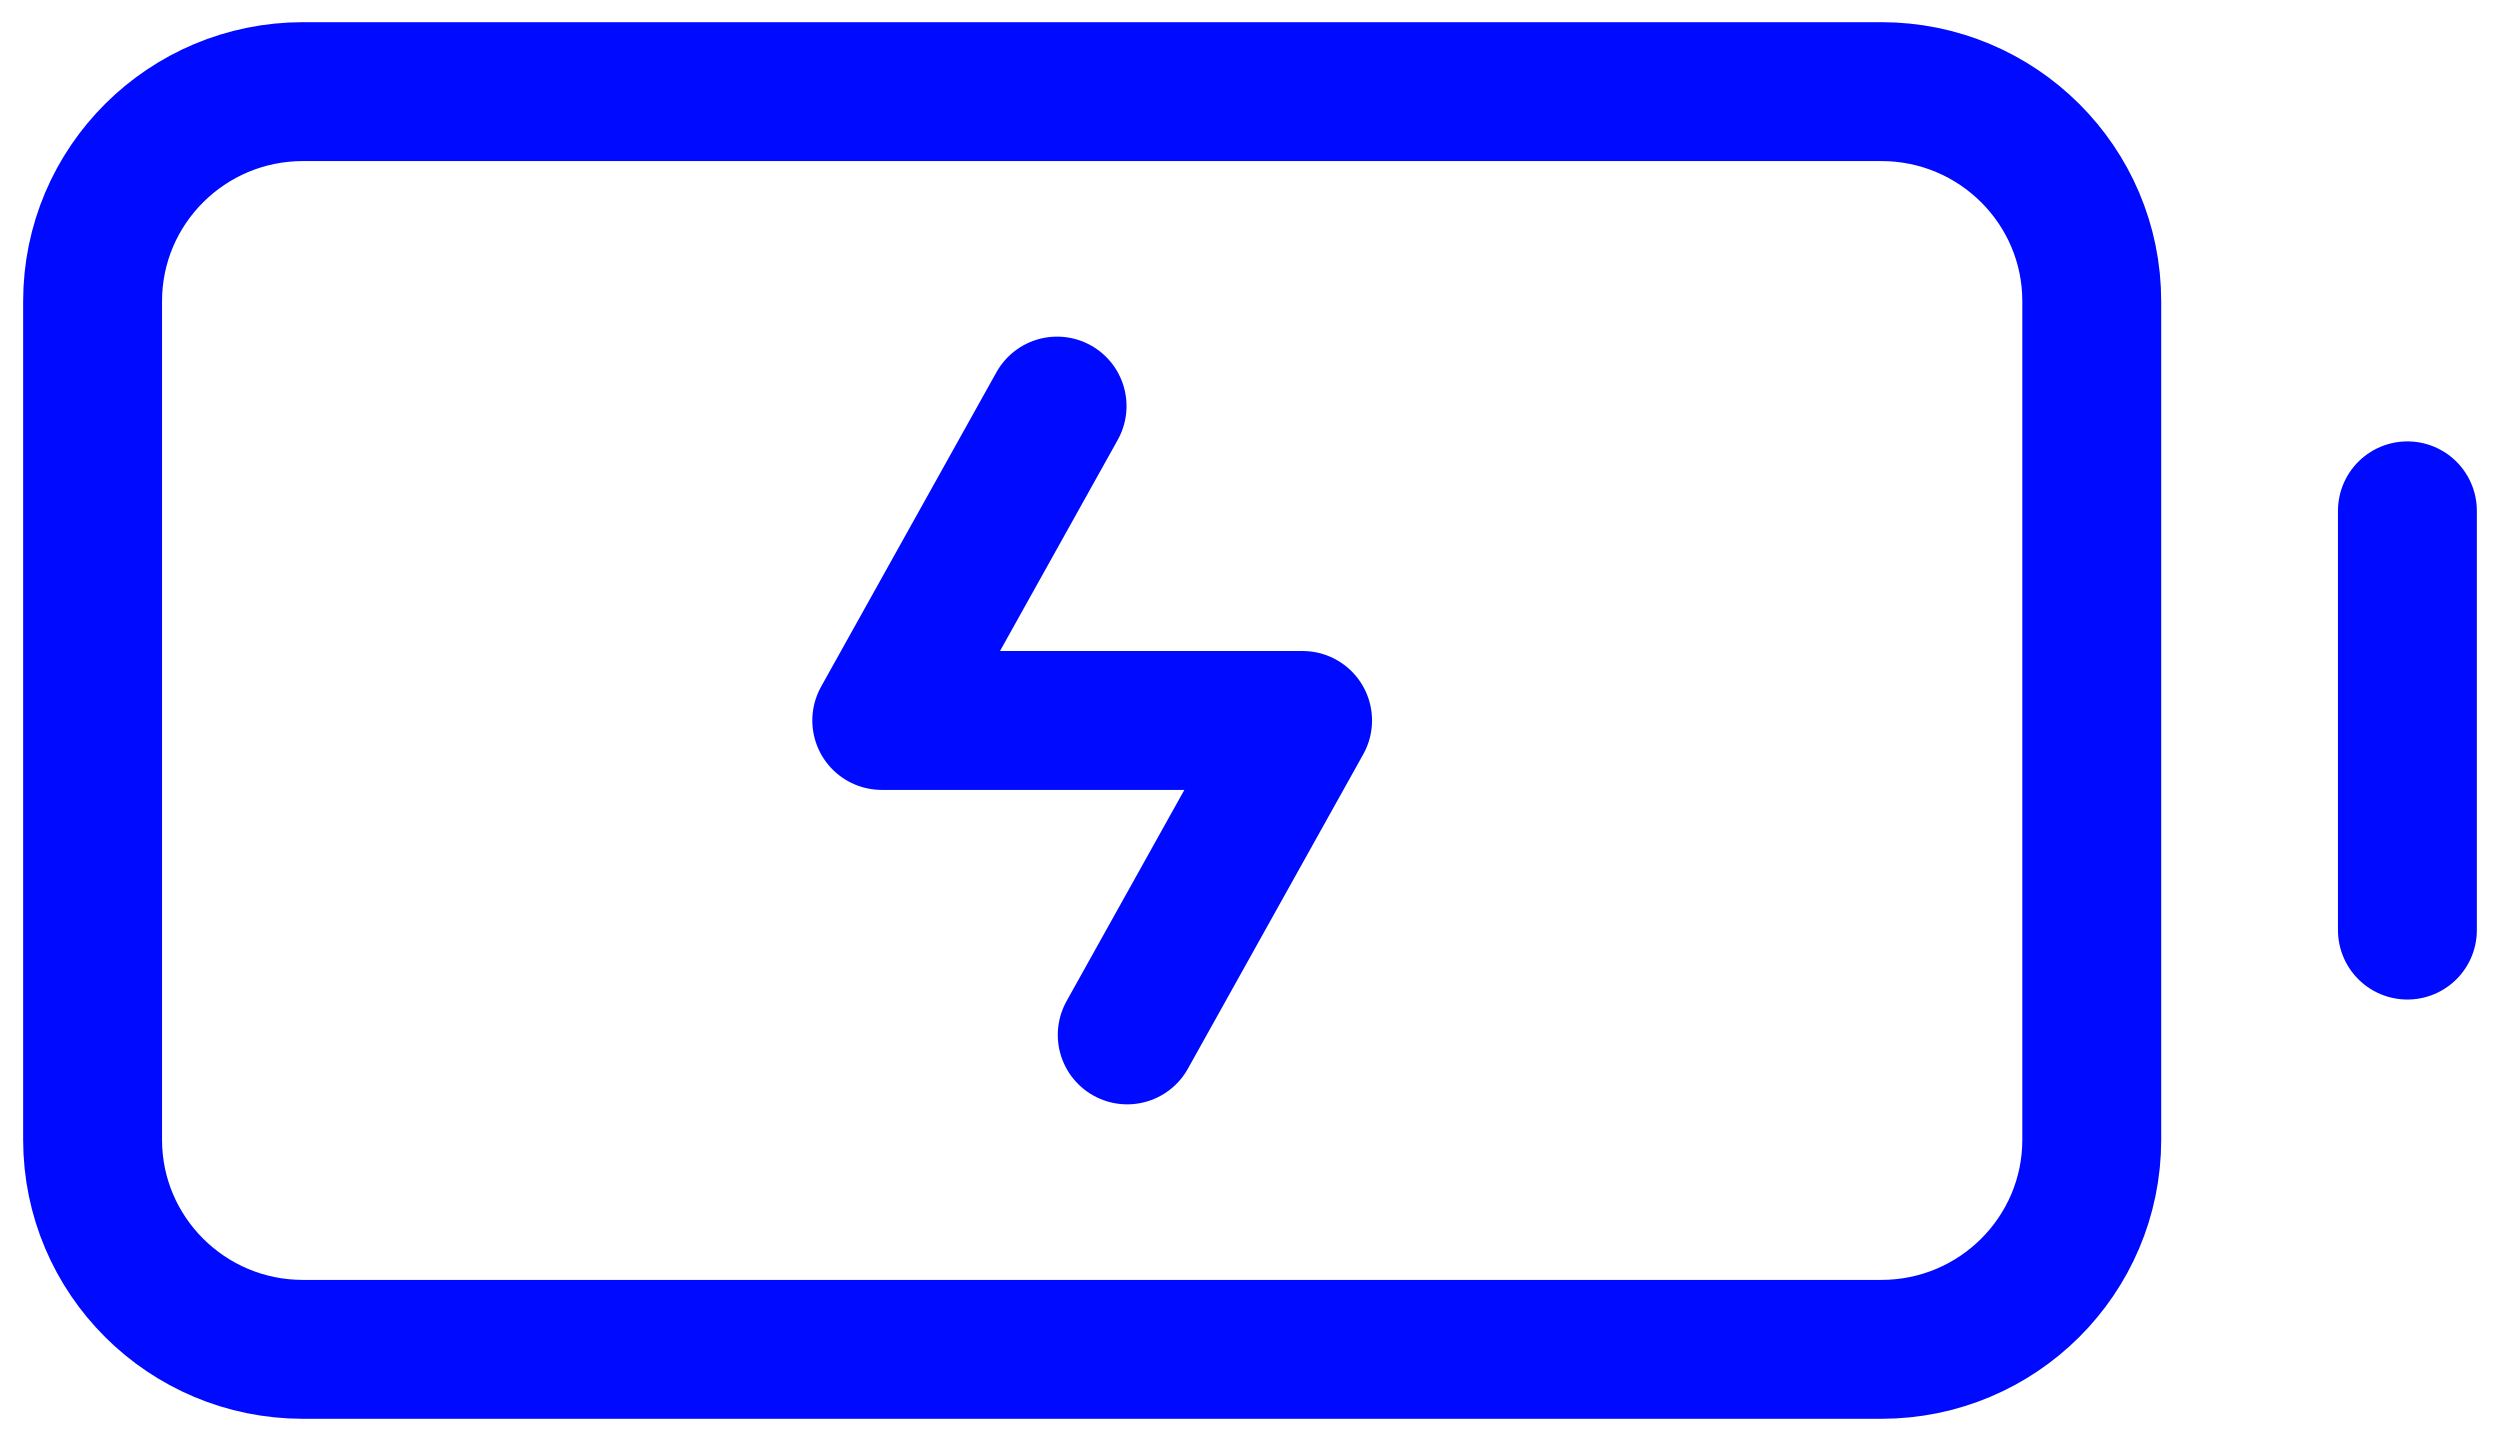 <svg width="54" height="31" viewBox="0 0 54 31" fill="none" xmlns="http://www.w3.org/2000/svg">
    <path d="M52 11.034V20.09" stroke="#000AFF" stroke-width="3" stroke-linecap="round" stroke-linejoin="round"/>
    <path d="M2 24.618V6.507C2 4.006 4.035 1.979 6.545 1.979H40.636C43.147 1.979 45.182 4.006 45.182 6.507V24.618C45.182 27.119 43.147 29.146 40.636 29.146H6.545C4.035 29.146 2 27.119 2 24.618Z"
          stroke="#000AFF" stroke-width="3"/>
    <path d="M22.833 8.771L19.046 15.562H28.136L24.348 22.354" stroke="#000AFF" stroke-width="3"
          stroke-linecap="round" stroke-linejoin="round"/>
</svg>

